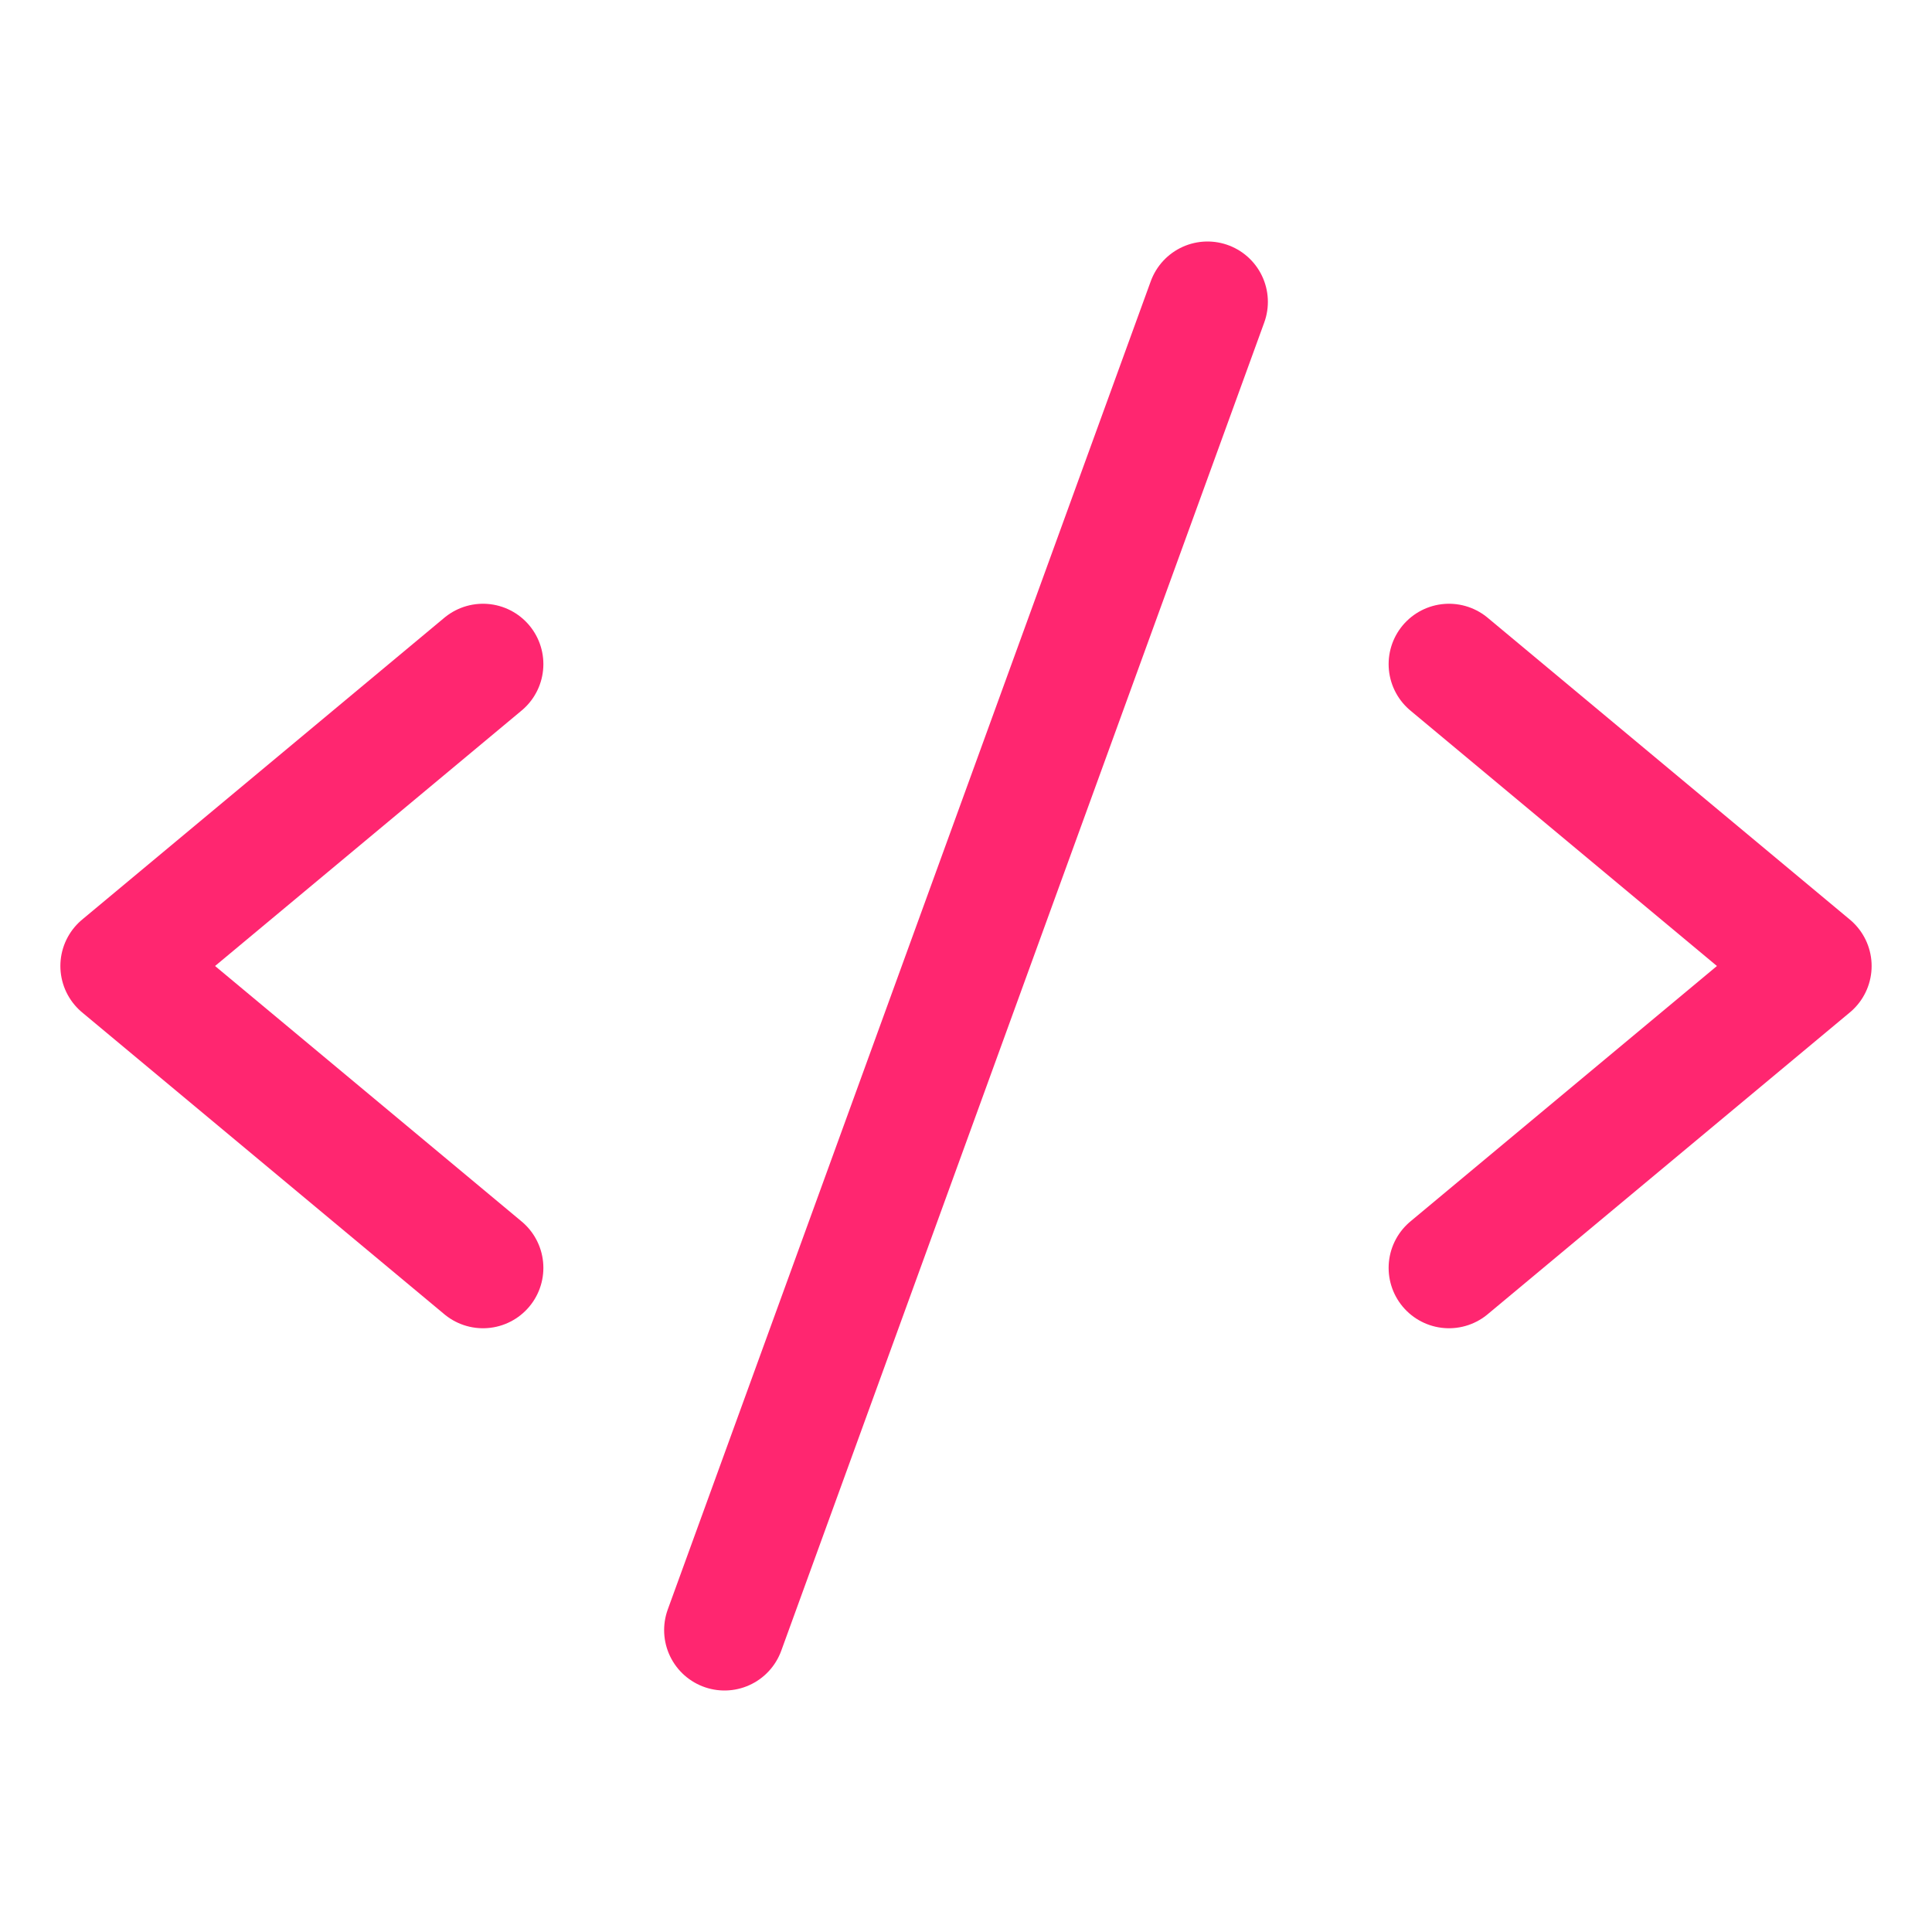 <svg xmlns="http://www.w3.org/2000/svg" fill="none" viewBox="0 0 40 40" height="40" width="40">
<g clip-path="url(#clip0_209_8034)">
<path stroke-linejoin="round" stroke-linecap="round" stroke-width="2.5" stroke="#FF2670" d="M10 13.75L2.5 20L10 26.25"></path>
<path stroke-linejoin="round" stroke-linecap="round" stroke-width="2.5" stroke="#FF2670" d="M30 13.75L37.5 20L30 26.25"></path>
<path stroke-linejoin="round" stroke-linecap="round" stroke-width="2.5" stroke="#FF2670" d="M25 6.25L15 33.75"></path>
</g>
<defs>
<clipPath id="clip0_209_8034">
<rect fill="white" height="40" width="40"></rect>
</clipPath>
</defs>
</svg>
